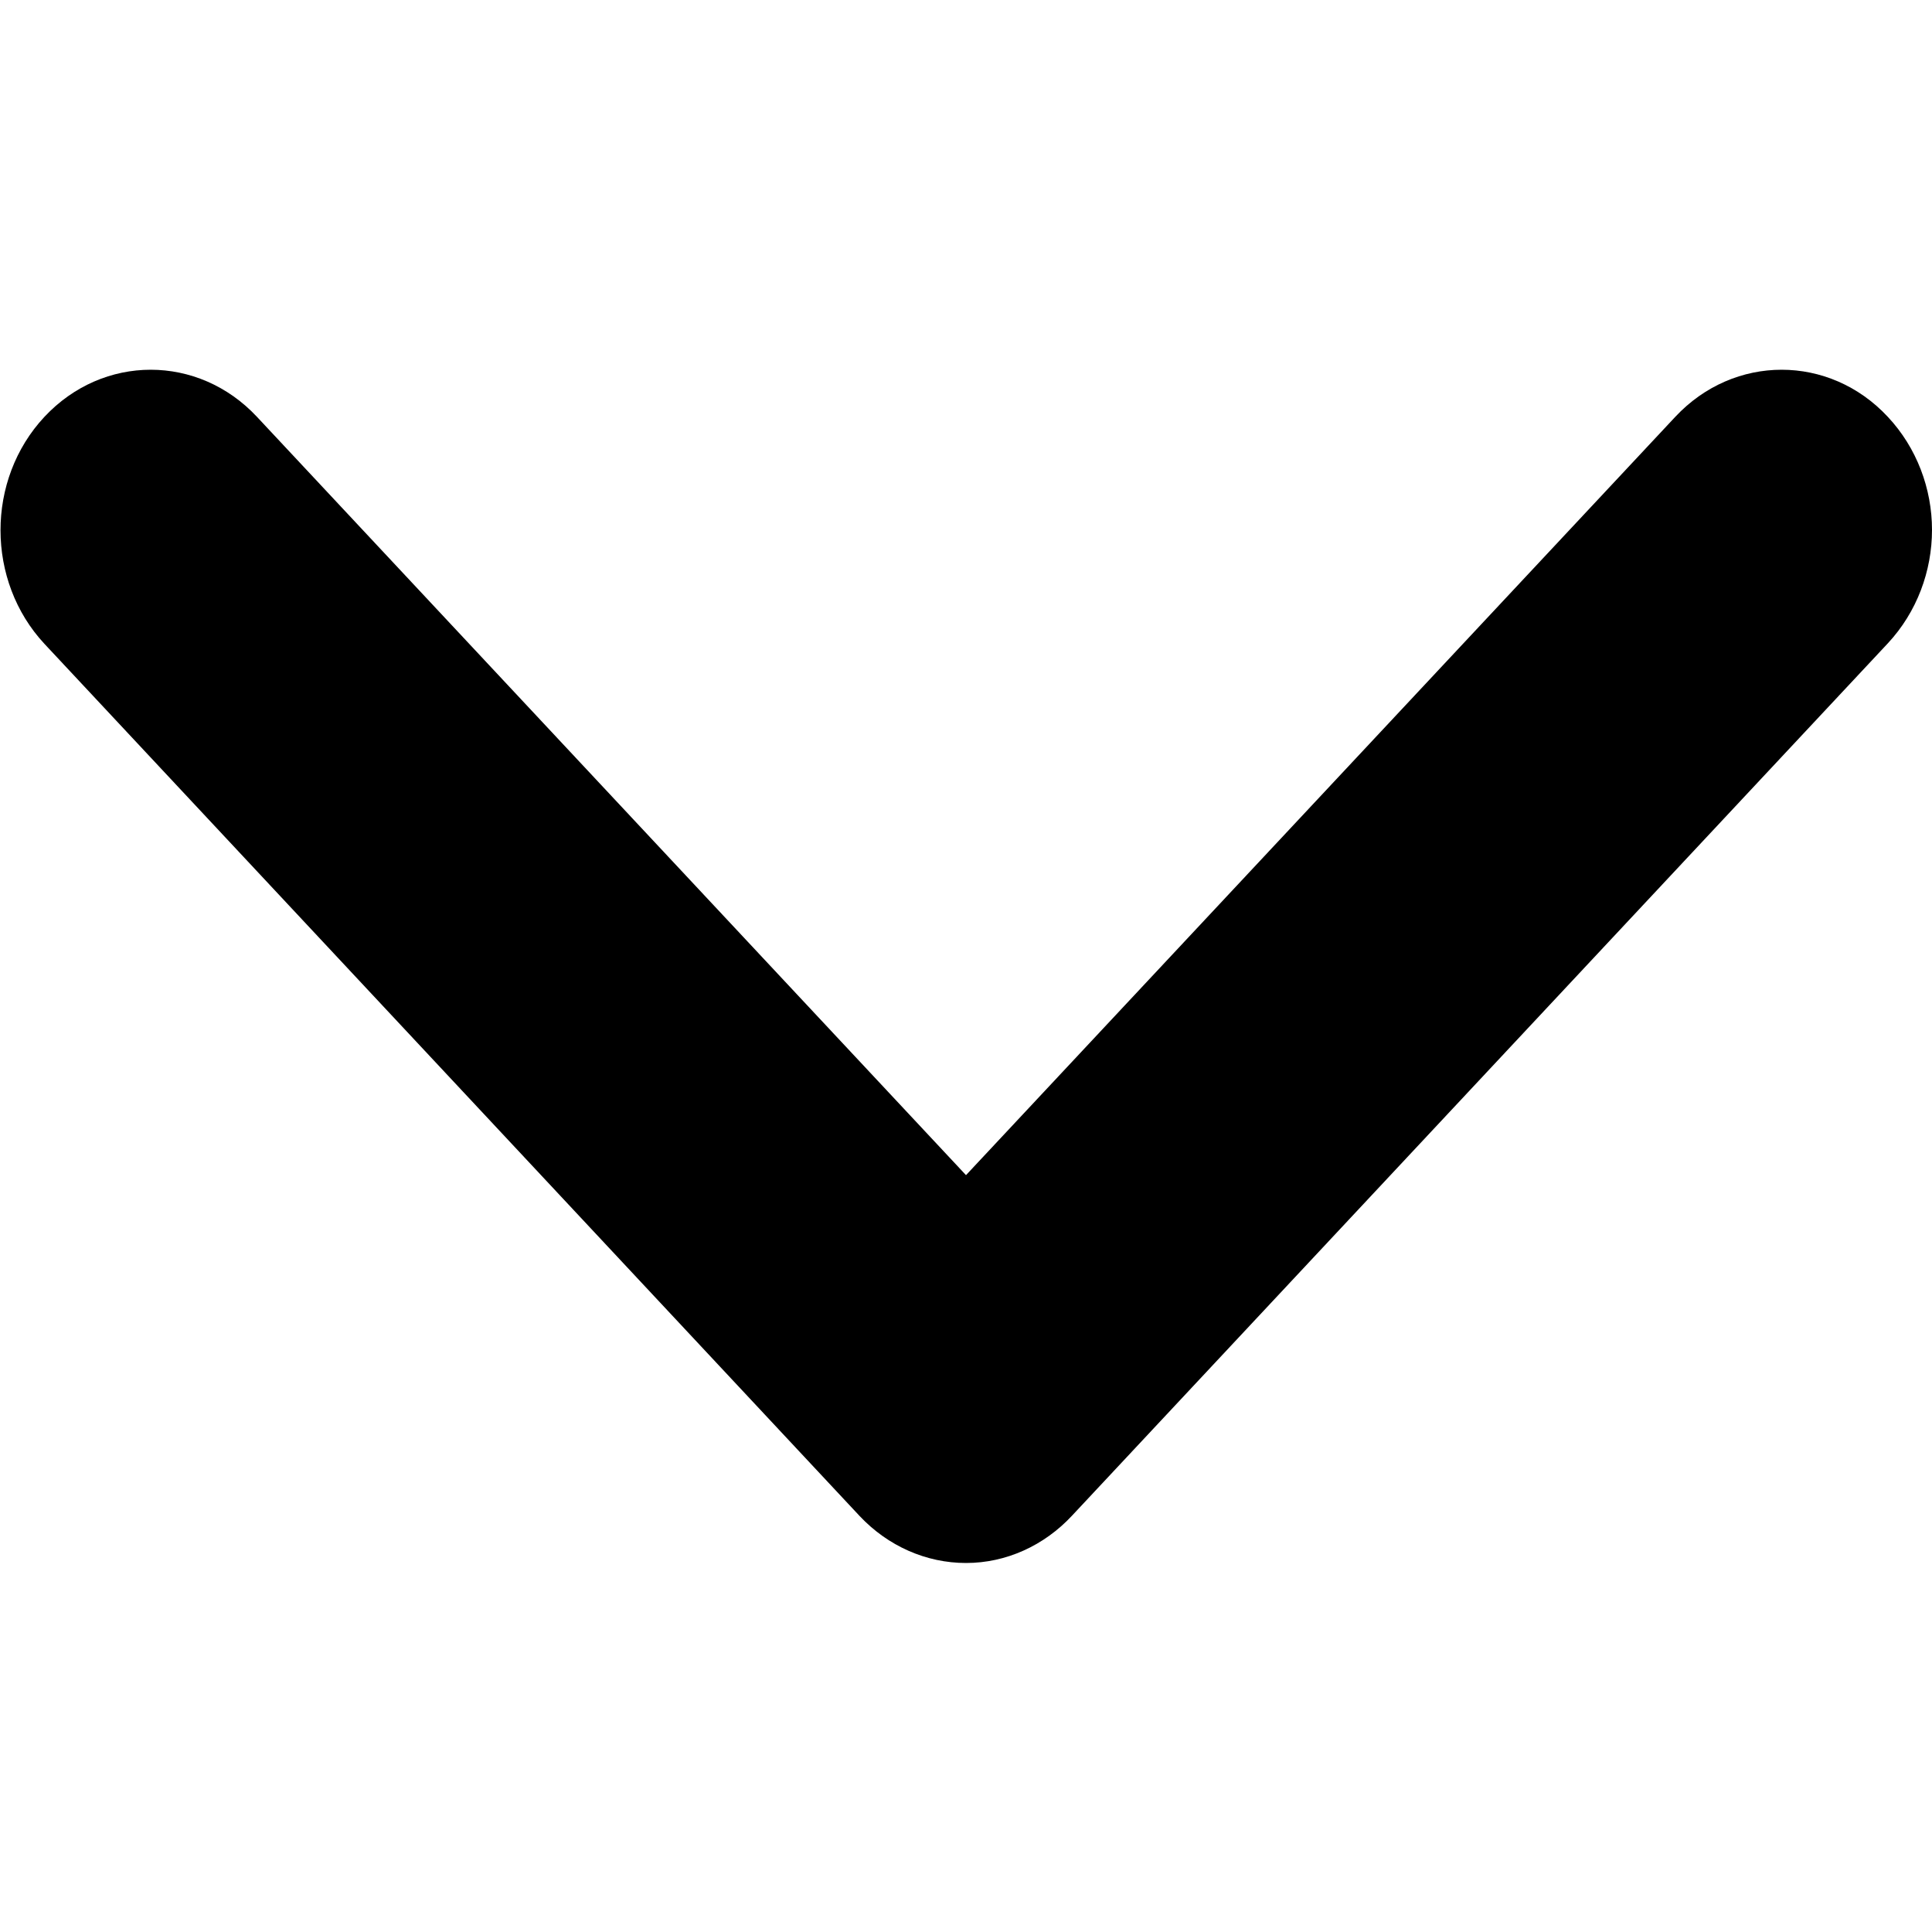 <svg xmlns="http://www.w3.org/2000/svg" width="8" height="8" viewBox="0 0 8 8"><path d="M8 2.194c0 .17-.062.34-.183.47L4.44 6.275c-.117.126-.275.197-.44.197-.165 0-.323-.07-.44-.194L.184 2.666c-.242-.26-.243-.68 0-.94.243-.26.637-.26.88 0L4 4.866l2.937-3.14c.243-.26.638-.26.88 0 .12.128.183.298.183.468z" /></svg>